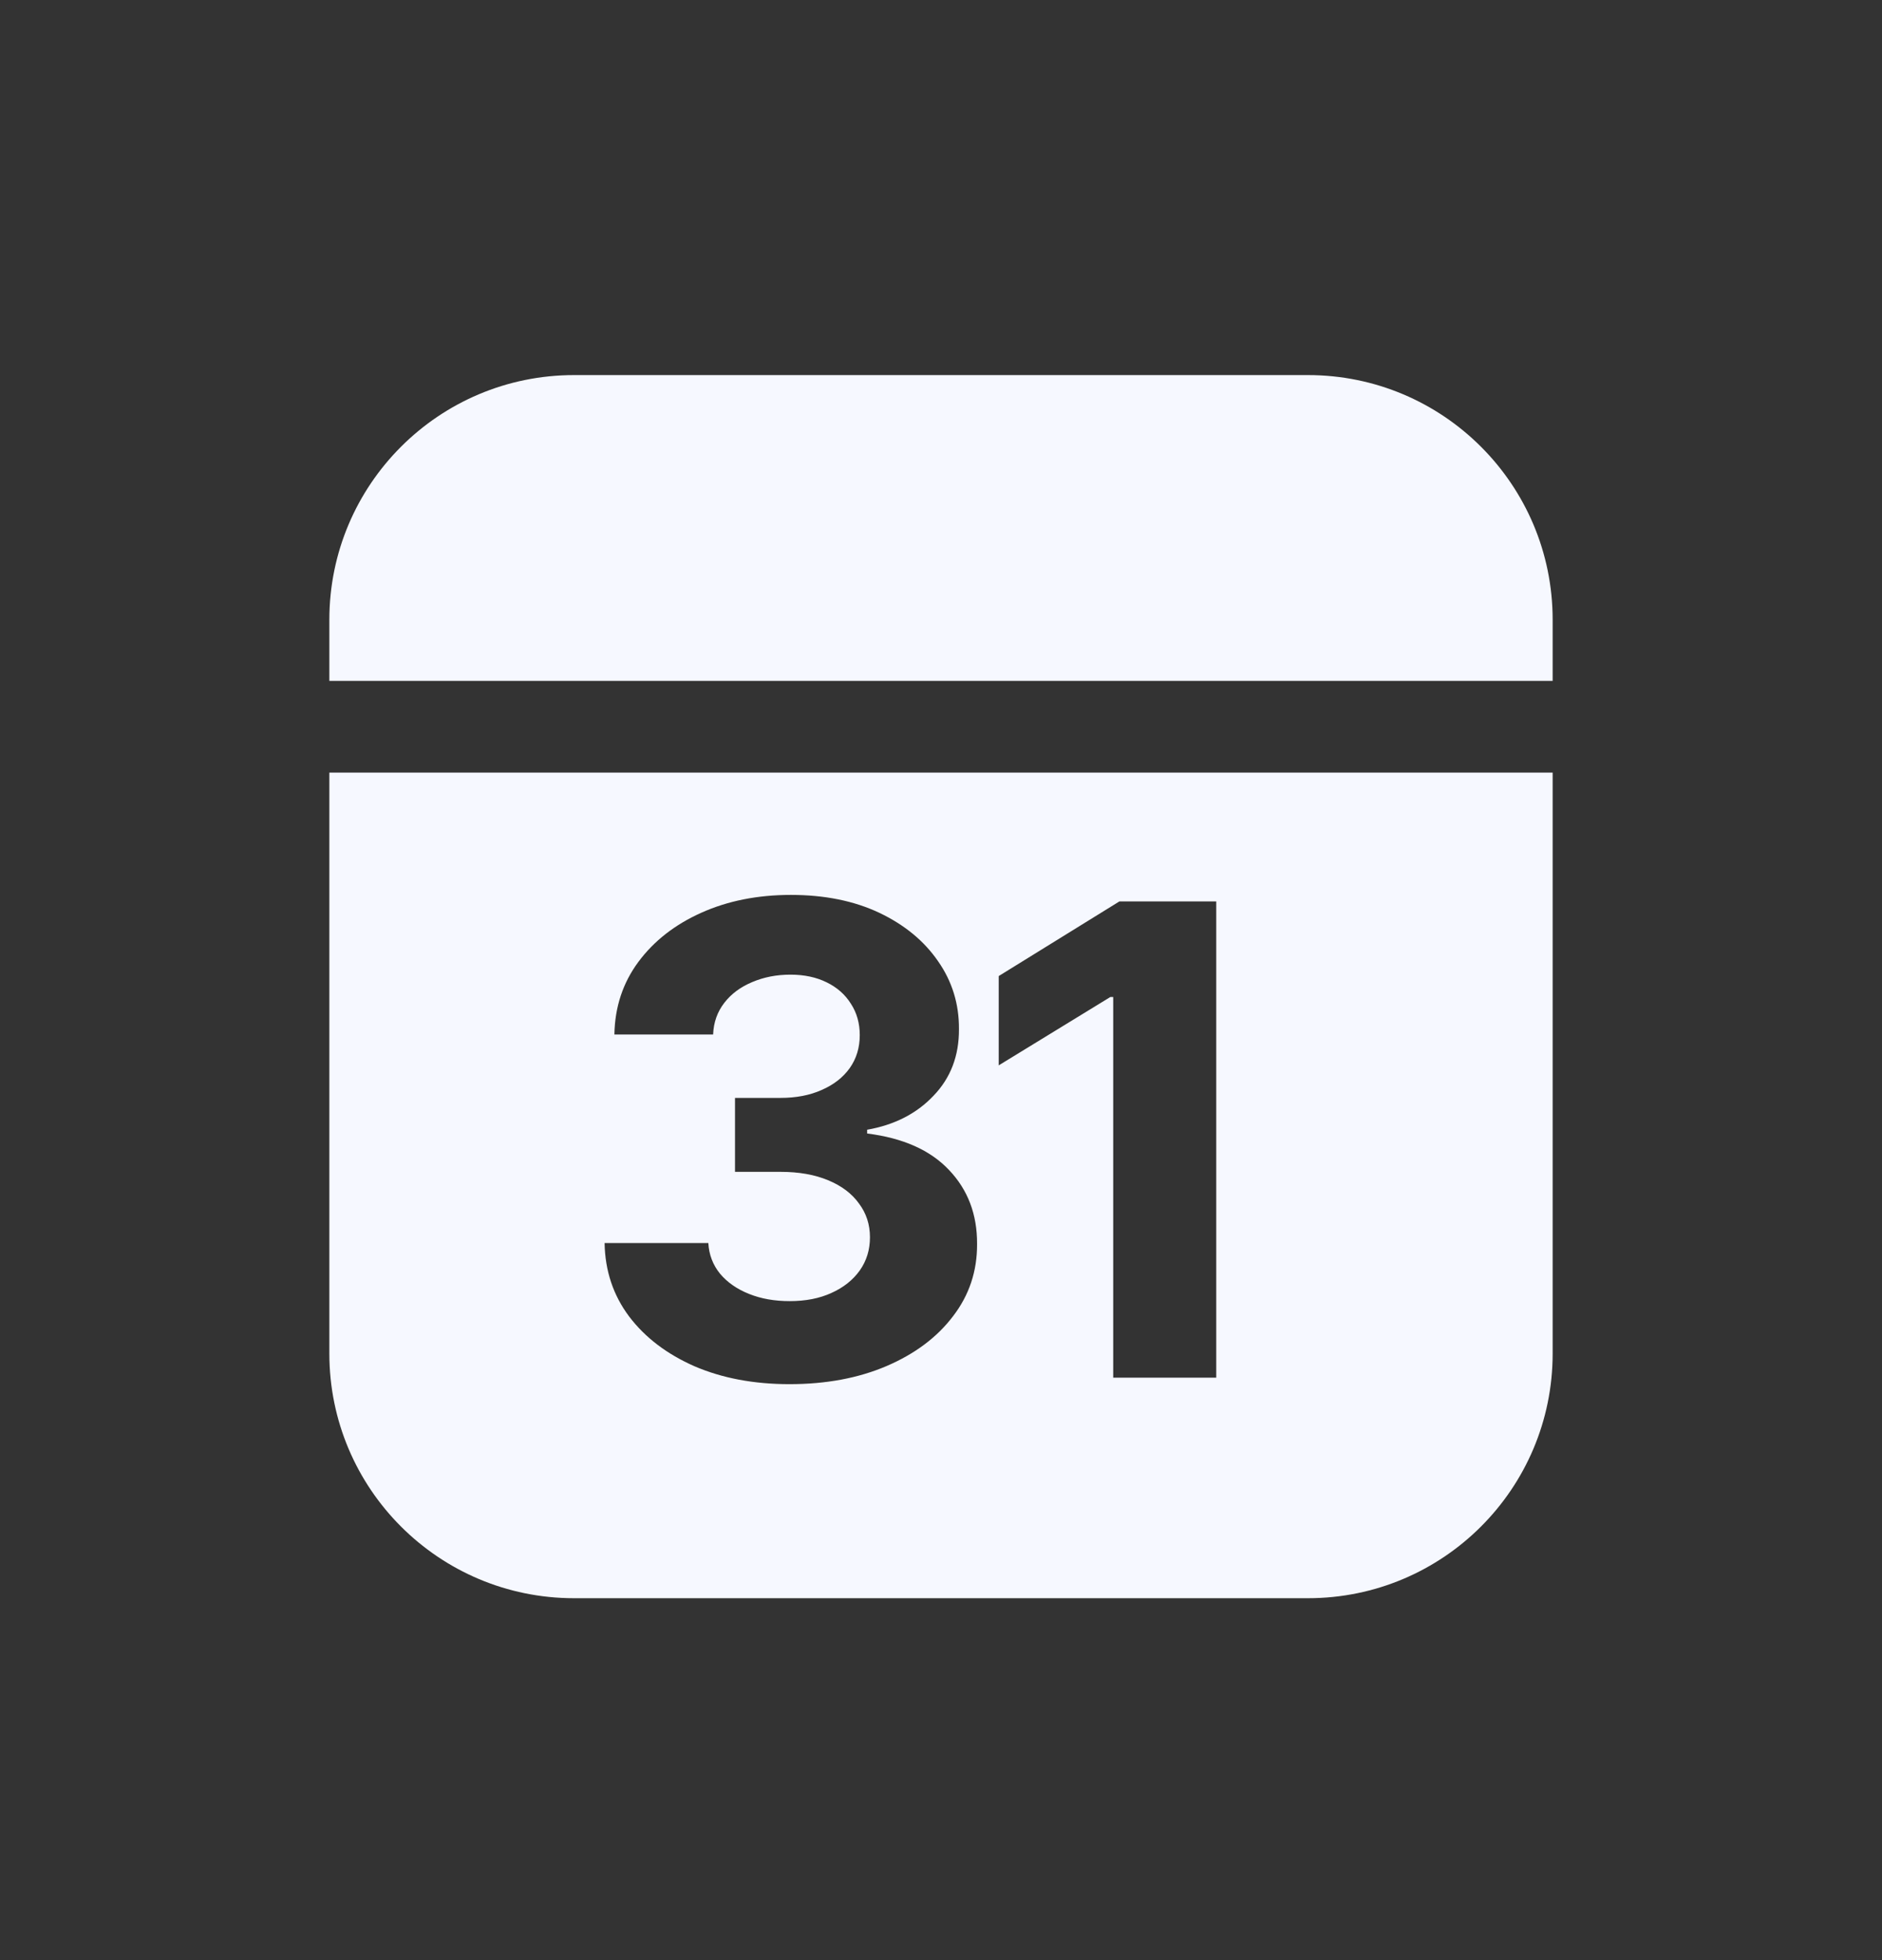 <svg width="24" height="25" viewBox="0 0 24 25" fill="none" xmlns="http://www.w3.org/2000/svg">
<rect x="0" y="0" width="24" height="25" fill="#333333" stroke="none"/>
<path d="M7.32 4.784C5.597 4.784 4.2 6.181 4.2 7.904V8.684H19.8V7.904C19.8 6.181 18.403 4.784 16.68 4.784H7.32Z" fill="#F6F8FF"/>
<path fill-rule="evenodd" clip-rule="evenodd" d="M4.2 9.854H19.8V17.264C19.8 18.987 18.403 20.384 16.68 20.384H7.32C5.597 20.384 4.2 18.987 4.2 17.264V9.854ZM10.068 17.654C9.615 17.654 9.211 17.578 8.857 17.426C8.505 17.271 8.227 17.06 8.023 16.791C7.82 16.52 7.716 16.208 7.71 15.854H9.033C9.041 16.002 9.091 16.133 9.182 16.245C9.275 16.356 9.399 16.442 9.552 16.503C9.706 16.565 9.879 16.595 10.071 16.595C10.272 16.595 10.449 16.561 10.602 16.491C10.756 16.422 10.877 16.326 10.964 16.204C11.051 16.081 11.094 15.94 11.094 15.78C11.094 15.617 11.047 15.474 10.954 15.35C10.863 15.223 10.732 15.124 10.56 15.053C10.39 14.982 10.188 14.946 9.953 14.946H9.373V14.003H9.953C10.151 14.003 10.326 13.97 10.478 13.902C10.632 13.835 10.751 13.742 10.836 13.623C10.921 13.503 10.964 13.363 10.964 13.202C10.964 13.05 10.926 12.917 10.851 12.802C10.778 12.685 10.675 12.594 10.542 12.529C10.41 12.464 10.257 12.431 10.08 12.431C9.902 12.431 9.74 12.463 9.592 12.526C9.444 12.588 9.326 12.675 9.237 12.79C9.148 12.905 9.1 13.039 9.094 13.194H7.835C7.841 12.844 7.943 12.535 8.141 12.268C8.339 12.001 8.606 11.793 8.942 11.642C9.28 11.49 9.662 11.414 10.086 11.414C10.515 11.414 10.891 11.49 11.213 11.642C11.534 11.795 11.784 12 11.962 12.259C12.142 12.516 12.231 12.805 12.229 13.125C12.231 13.465 12.123 13.749 11.904 13.976C11.688 14.204 11.406 14.348 11.058 14.409V14.457C11.515 14.514 11.863 14.669 12.102 14.922C12.342 15.174 12.462 15.488 12.46 15.866C12.462 16.212 12.36 16.519 12.153 16.788C11.949 17.057 11.667 17.268 11.306 17.423C10.946 17.577 10.534 17.654 10.068 17.654ZM15.51 11.497V17.571H14.196V12.716H14.16L12.736 13.588V12.449L14.275 11.497H15.51Z" fill="#F6F8FF"/>
</svg>
